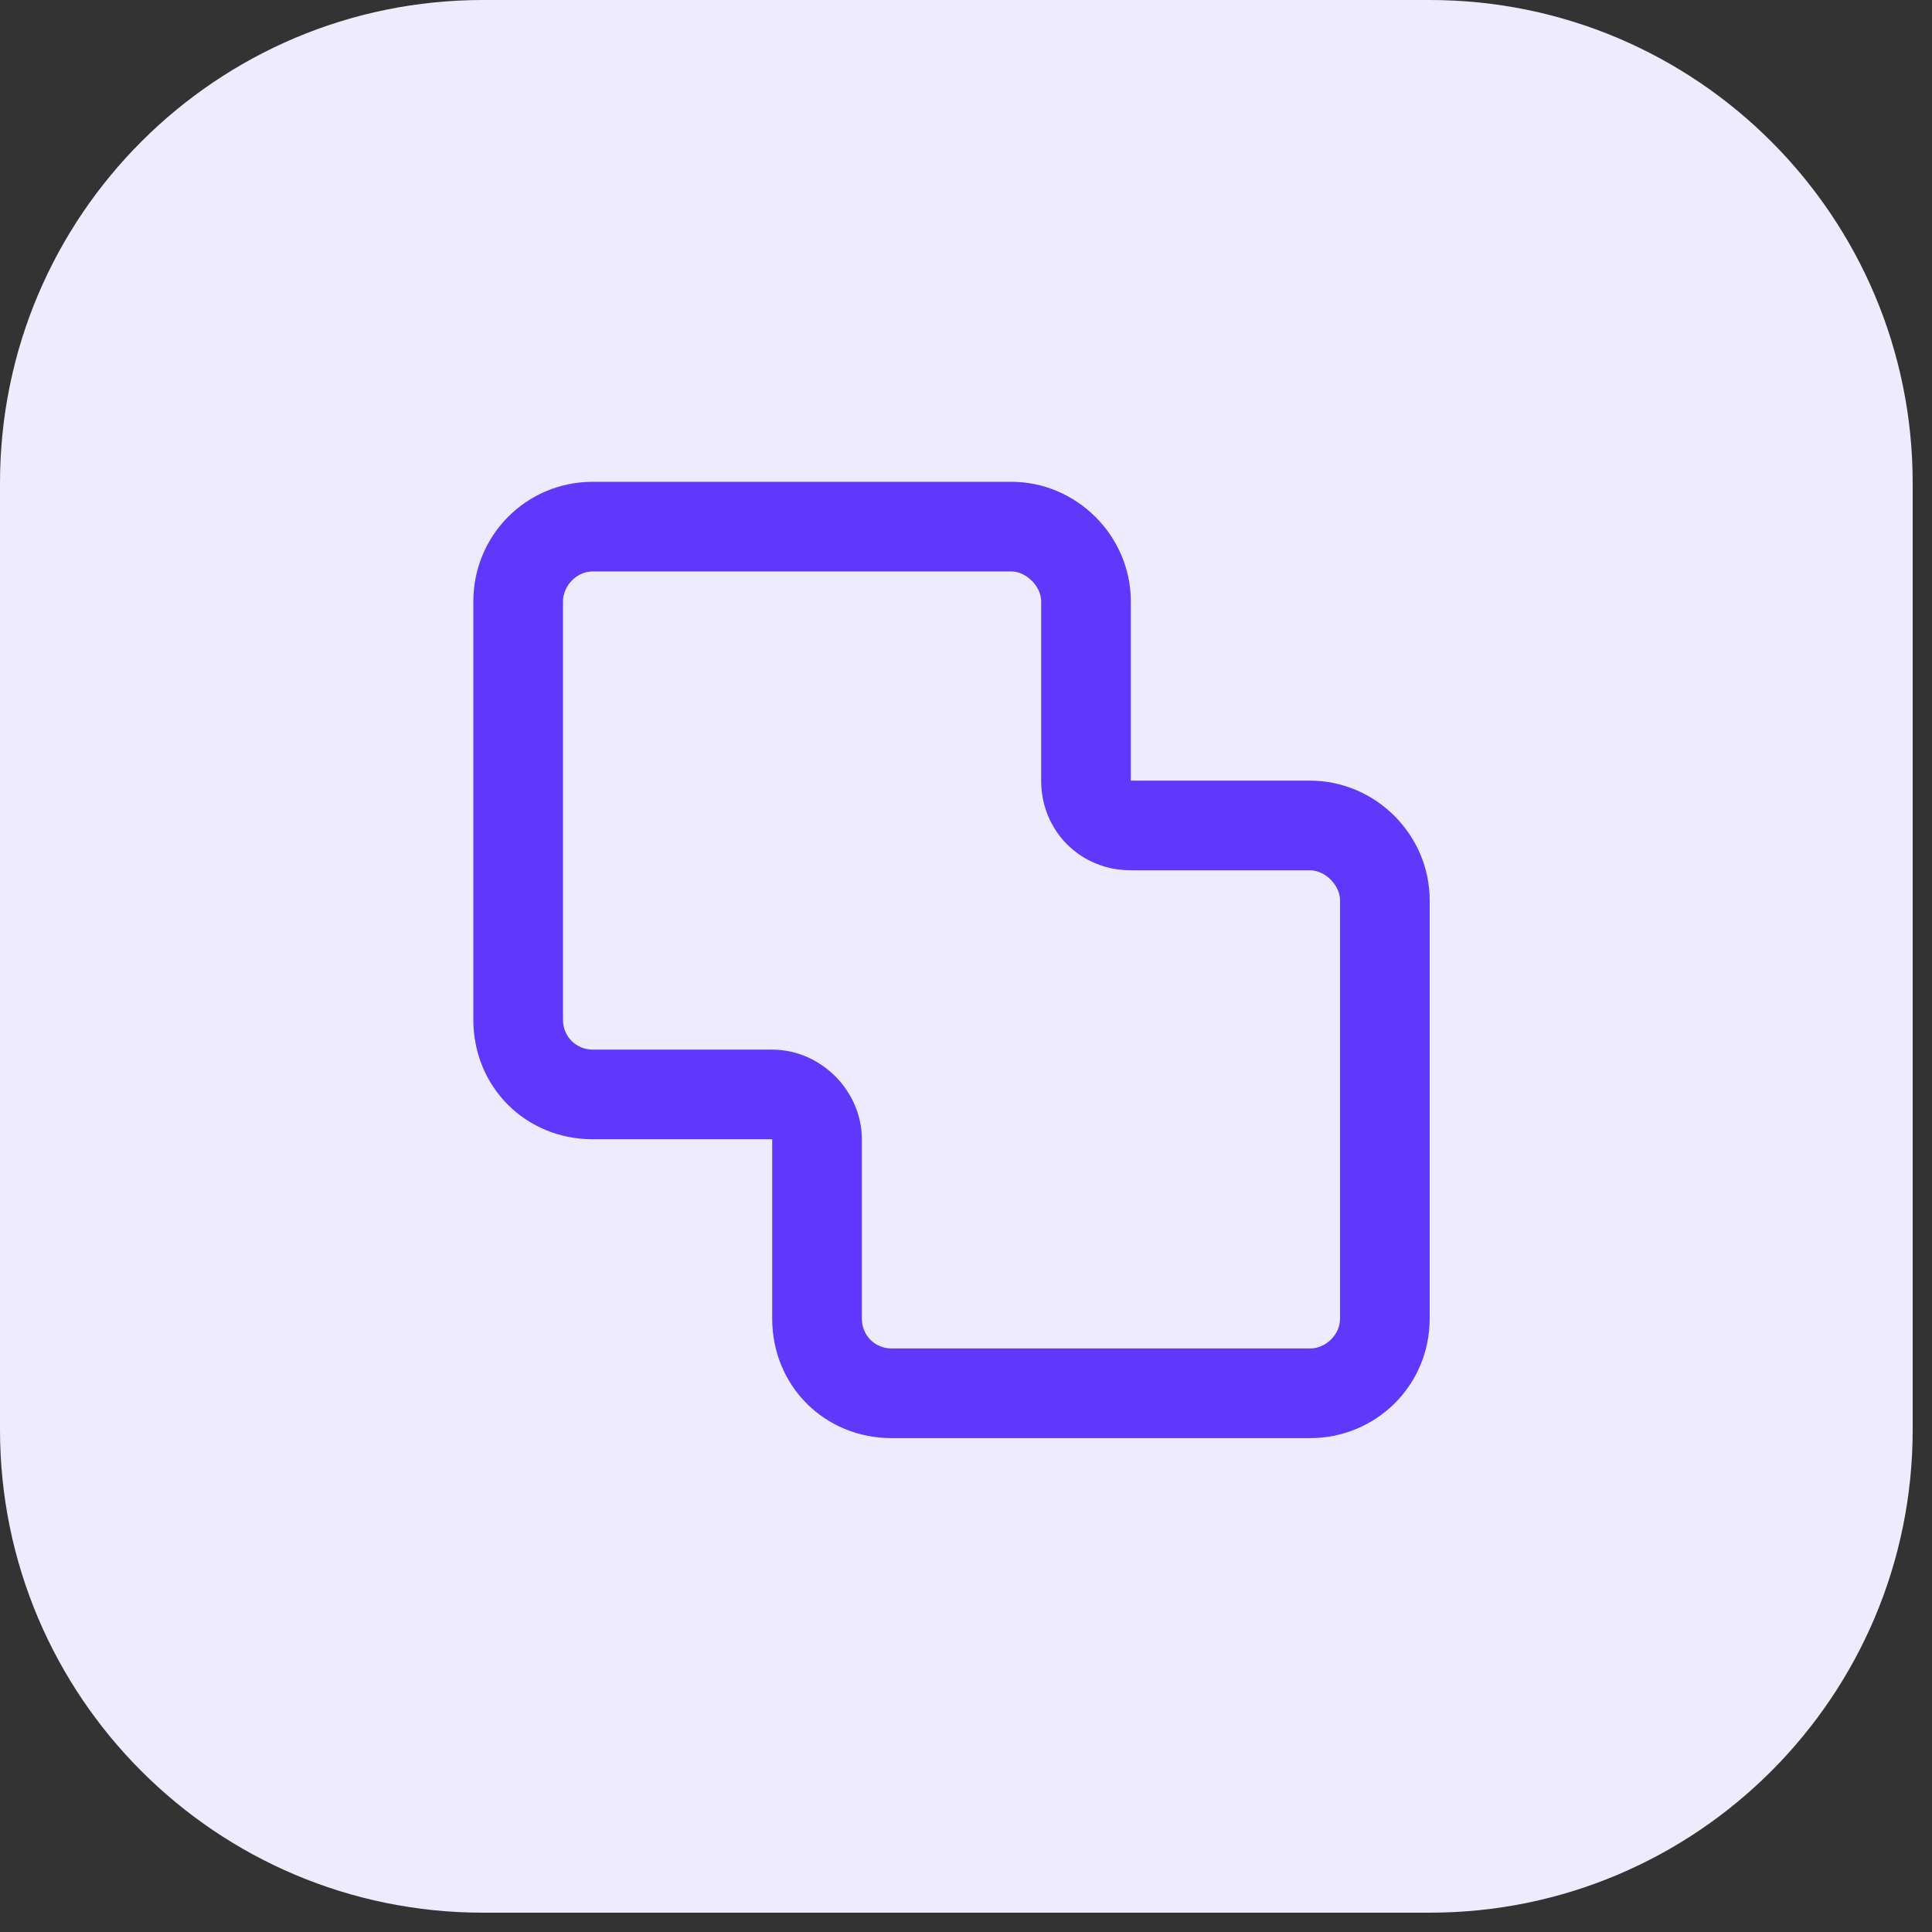 <svg width="32" height="32" viewBox="0 0 32 32" fill="none" xmlns="http://www.w3.org/2000/svg">
<rect x="0" y="0" width="32" height="32" fill="#333333" stroke="none"/>
<path d="M0 8C0 3.582 3.582 0 8 0H23.68C28.098 0 31.68 3.582 31.68 8V23.68C31.68 28.098 28.098 31.68 23.68 31.68H8C3.582 31.68 0 28.098 0 23.68V8Z" fill="#EFEBFF"/>
<path d="M12.79 17.385C13.594 17.385 14.275 18.066 14.275 18.87V21.84C14.275 22.118 14.491 22.335 14.77 22.335H21.7C21.947 22.335 22.195 22.118 22.195 21.84V14.91C22.195 14.662 21.947 14.415 21.7 14.415H18.73C17.895 14.415 17.245 13.765 17.245 12.93V9.96C17.245 9.712 16.997 9.465 16.75 9.465H9.82C9.541 9.465 9.325 9.712 9.325 9.96V16.89C9.325 17.168 9.541 17.385 9.82 17.385H12.79ZM11.305 18.87H9.82C8.706 18.87 7.84 18.004 7.84 16.89V9.96C7.84 8.877 8.706 7.98 9.82 7.98H16.75C17.833 7.98 18.73 8.877 18.73 9.96V11.445V12.93H20.215H21.7C22.783 12.93 23.68 13.827 23.68 14.91V21.84C23.68 22.954 22.783 23.82 21.7 23.82H14.77C13.656 23.82 12.79 22.954 12.79 21.84V20.355V18.87H11.305Z" fill="#5F38FB"/>
</svg>
